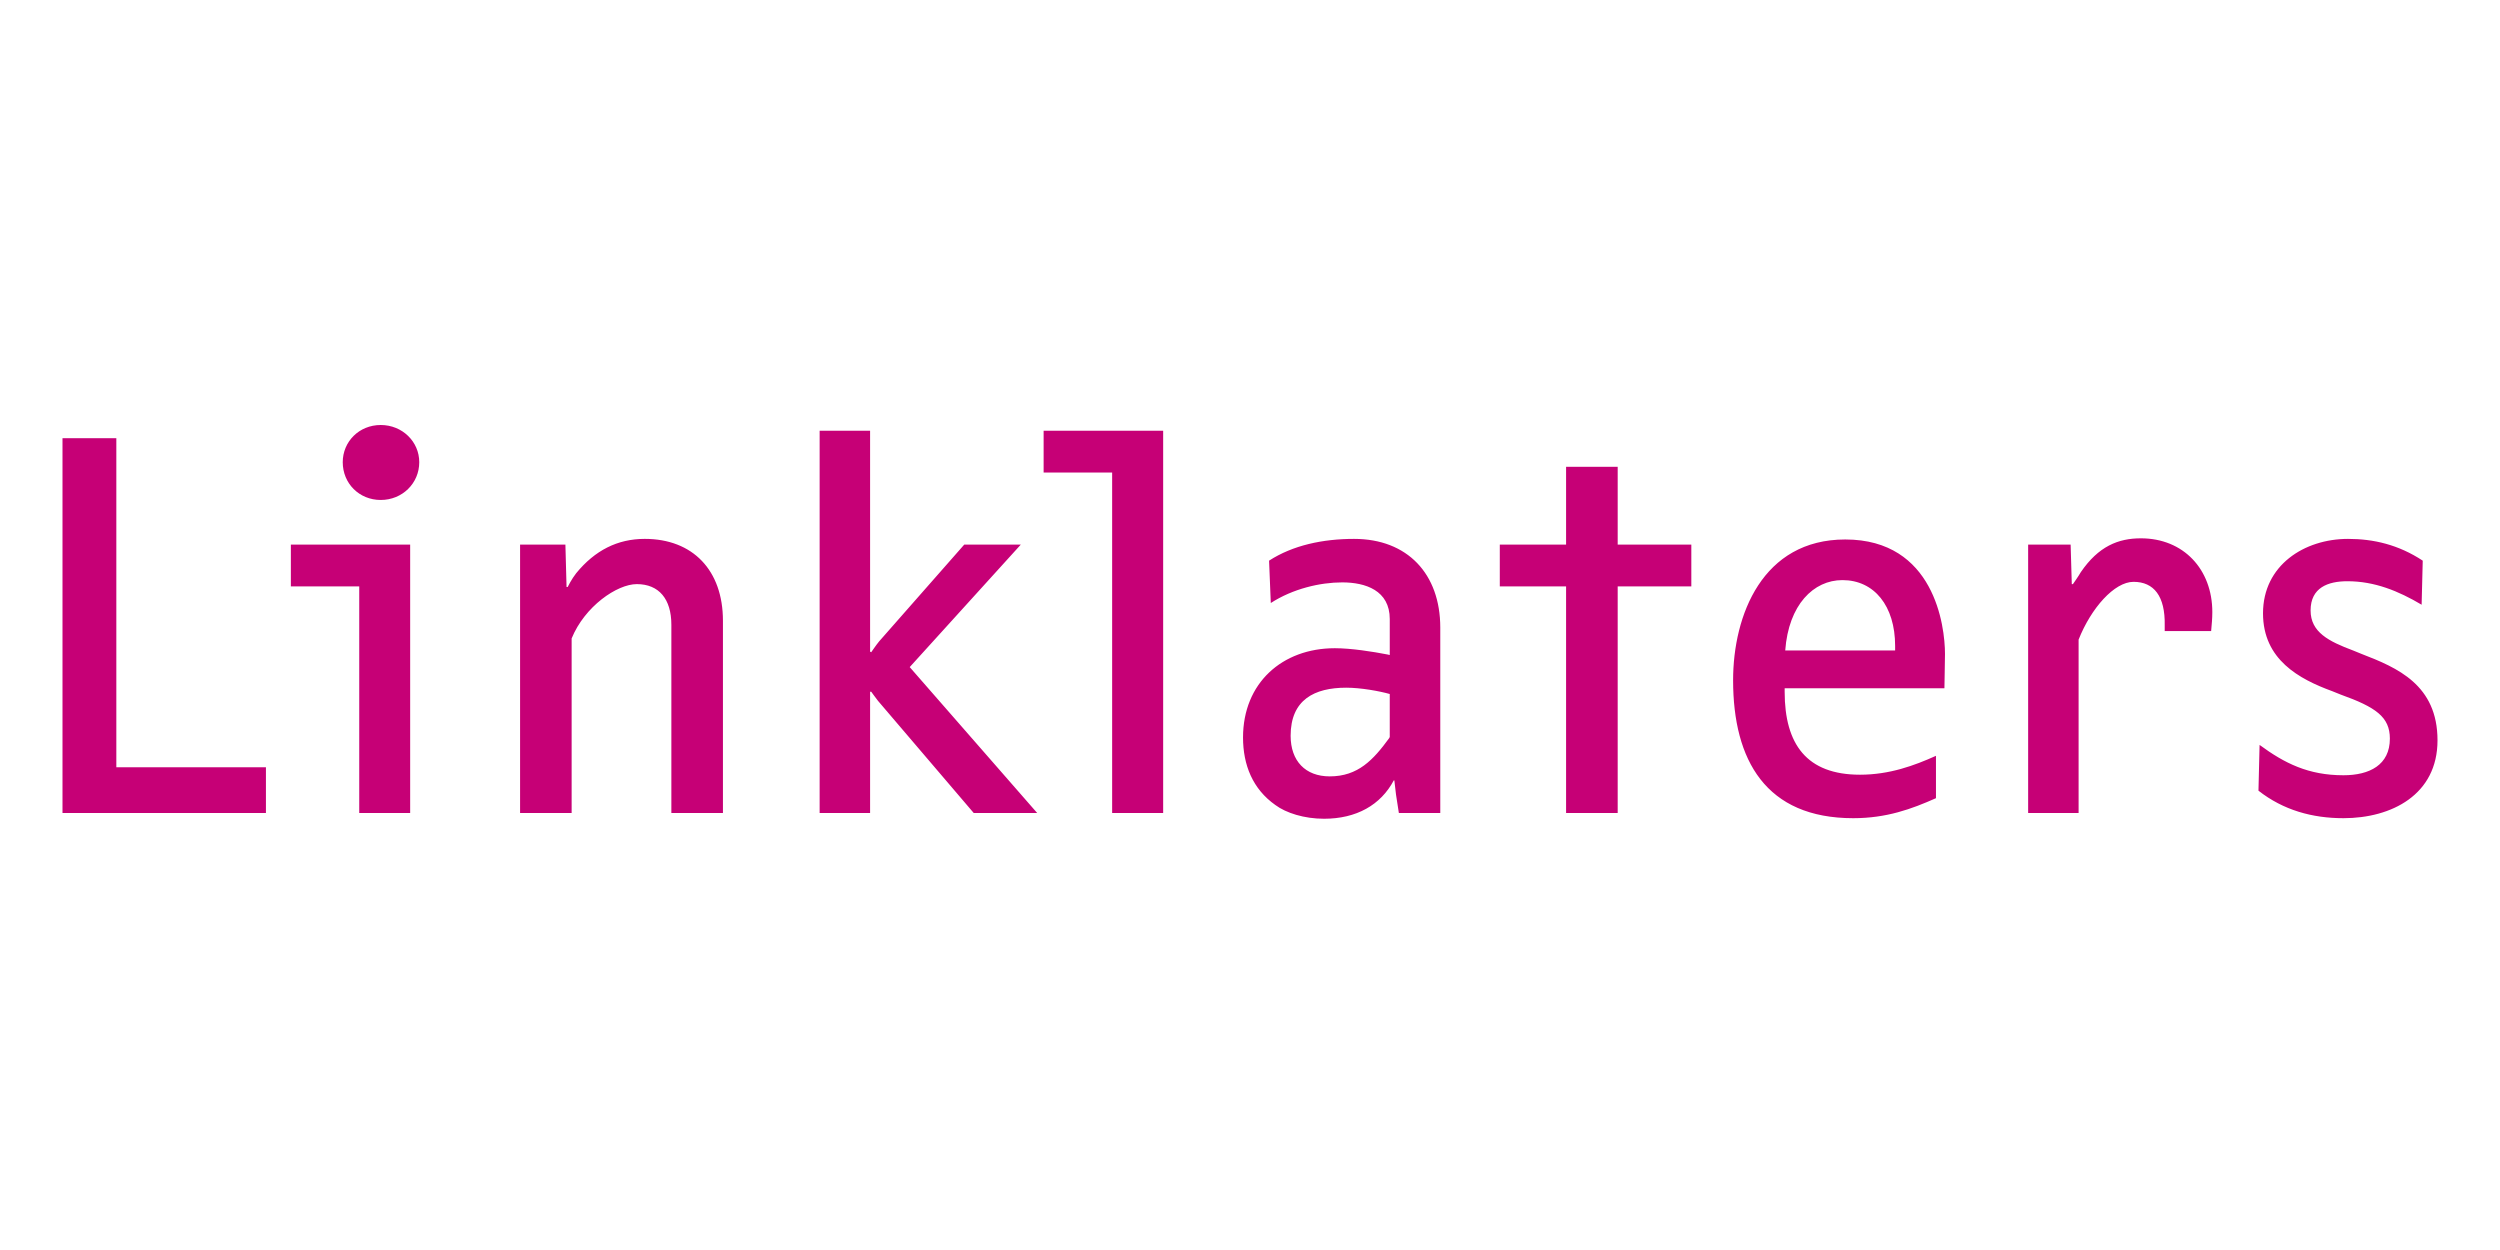 <svg width="400" height="200" fill="none" xmlns="http://www.w3.org/2000/svg"><g clip-path="url(#a)" fill="#C60076"><path d="M10 130.083V70.108h8.613v52.655h23.936v7.32H10zM57.478 130.083v-36.26h-10.94v-6.685h19.088v42.945h-8.148zm3.439-50.088c-3.449 0-6.079-2.653-6.079-6.043 0-3.3 2.63-5.952 6.079-5.952 3.441 0 6.164 2.653 6.164 5.952 0 3.39-2.723 6.043-6.164 6.043zM107.418 130.083V99.96c0-4.119-1.991-6.501-5.528-6.501-3.17 0-8.341 3.57-10.428 8.692v27.932h-8.249V87.138h7.251l.183 6.78h.182s.633-1.285 1.361-2.203c2.995-3.66 6.616-5.494 10.968-5.494 7.705 0 12.512 5.039 12.512 13.096v30.765h-8.252v.001zM155.8 130.083l-15.317-17.944c-.368-.459-1.086-1.465-1.086-1.465h-.182v19.409h-8.073V68.917h8.073v35.346l.182.091s.815-1.195 1.268-1.737l13.612-15.478h9.049l-17.771 19.596 20.399 23.348H155.8zM177.943 130.083V75.606h-10.964v-6.69h19.126v61.167h-8.162zM223.818 130.083l-.454-2.931c-.092-.823-.268-2.288-.268-2.288h-.093c-2.086 3.935-5.982 6.136-11.15 6.136-3.173 0-6.075-.917-7.801-2.202-3.623-2.556-5.167-6.404-5.167-10.8 0-8.703 6.257-14.283 14.688-14.283 2.627 0 6.075.548 8.427 1.003l.361.087v-5.76c0-4.58-3.889-5.863-7.606-5.863-3.535 0-7.887 1.01-11.428 3.3l-.275-6.776c3.816-2.472 8.616-3.483 13.601-3.483 8.524 0 13.791 5.587 13.791 14.193v29.668l-6.626-.001zm-1.457-19.041c-1.63-.462-4.618-1.011-6.969-1.011-5.082 0-8.892 1.924-8.892 7.689 0 4.031 2.359 6.501 6.257 6.501 4.538 0 6.984-2.653 9.524-6.136l.079-.177v-6.866h.001zM258.83 93.824v36.259h-8.256v-36.26h-10.607v-6.685h10.607V74.685h8.256V87.14h11.782v6.686l-11.782-.001zM311.108 110.125h-25.563v.549c0 8.425 3.535 13.28 12.058 13.28 4.71 0 8.702-1.465 12.151-3.024v6.779c-3.907 1.736-7.895 3.202-13.241 3.202-13.962 0-19.216-9.251-19.216-22.066 0-10.439 4.711-22.528 17.944-22.528 14.238 0 15.957 13.825 15.957 18.316-.001 1.731-.09 4.298-.09 5.492zm-16.321-17.308c-4.617 0-8.616 3.938-9.15 11.258h17.584v-.725c0-6.414-3.353-10.533-8.434-10.533zM353.782 100.967h-7.429v-.913c.092-4.67-1.727-6.96-4.989-6.96-3.074 0-6.798 4.213-8.788 9.245v27.744h-8.073V87.138h6.798l.185 6.32h.182s.908-1.284 1.269-1.923c2.816-4.12 5.982-5.404 9.603-5.404 6.803 0 11.431 4.942 11.431 11.807 0 1.015-.096 2.022-.189 3.029zM374.948 130.91c-4.978 0-9.606-1.278-13.594-4.4l.178-7.324c3.992 2.932 7.794 4.855 13.416 4.855 4.17 0 7.43-1.646 7.43-5.862 0-3.48-2.266-5.035-7.877-7.05l-1.365-.549c-5.254-1.927-11.055-5.035-11.055-12.45 0-7.695 6.616-11.908 13.595-11.908 4.078 0 8.066.916 11.961 3.483l-.178 7.05c-3.717-2.202-7.52-3.758-11.879-3.758-3.081 0-5.887 1.007-5.887 4.675 0 3.476 2.902 4.945 6.798 6.403l1.365.556c5.707 2.199 12.144 4.942 12.144 13.825 0 8.696-7.347 12.454-15.052 12.454z"/></g><defs><clipPath id="a"><path fill="#fff" transform="translate(10 68)" d="M0 0h380v63H0z"/></clipPath></defs></svg>